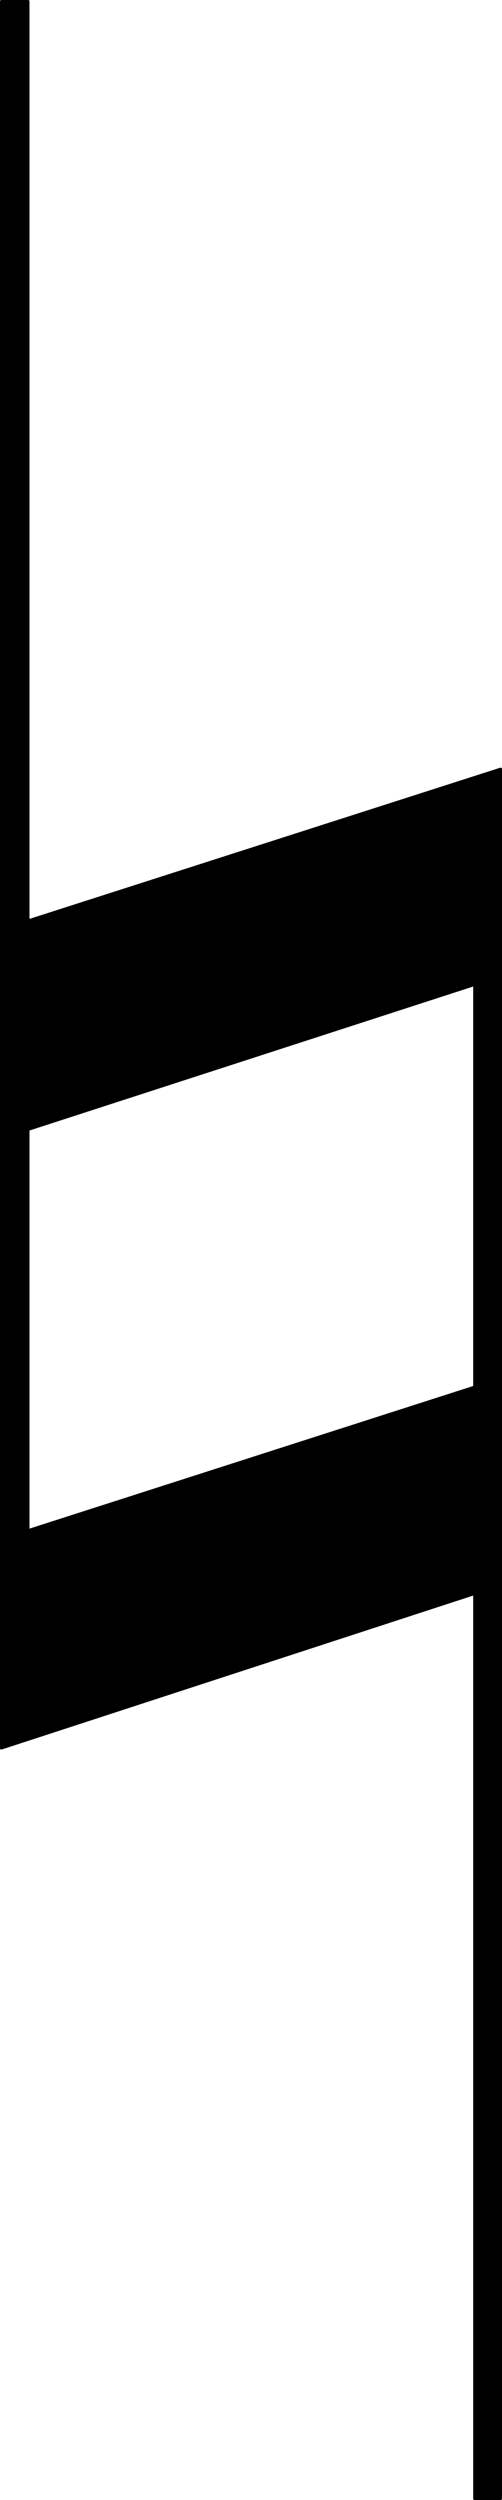 <?xml version="1.0" encoding="UTF-8" standalone="no"?>
<svg
   version="1.0"
   width="31.306mm"
   height="155.669mm"
   id="svg4"
   sodipodi:docname="Natural 1.wmf"
   xmlns:inkscape="http://www.inkscape.org/namespaces/inkscape"
   xmlns:sodipodi="http://sodipodi.sourceforge.net/DTD/sodipodi-0.dtd"
   xmlns="http://www.w3.org/2000/svg"
   xmlns:svg="http://www.w3.org/2000/svg">
  <sodipodi:namedview
     id="namedview4"
     pagecolor="#ffffff"
     bordercolor="#000000"
     borderopacity="0.25"
     inkscape:showpageshadow="2"
     inkscape:pageopacity="0.0"
     inkscape:pagecheckerboard="0"
     inkscape:deskcolor="#d1d1d1"
     inkscape:document-units="mm" />
  <defs
     id="defs1">
    <pattern
       id="WMFhbasepattern"
       patternUnits="userSpaceOnUse"
       width="6"
       height="6"
       x="0"
       y="0" />
  </defs>
  <path
     style="fill:#000000;fill-opacity:1;fill-rule:evenodd;stroke:none"
     d="M 0.323,411.411 111.855,375.053 V 326.414 L 6.627,360.187 V 265.817 216.694 0.323 H 0.323 Z"
     id="path1" />
  <path
     style="fill:none;stroke:#000000;stroke-width:0.647px;stroke-linecap:round;stroke-linejoin:round;stroke-miterlimit:4;stroke-dasharray:none;stroke-opacity:1"
     d="M 0.323,411.411 111.855,375.053 V 326.414 L 6.627,360.187 V 265.817 216.694 0.323 H 0.323 v 411.088 0"
     id="path2" />
  <path
     style="fill:#000000;fill-opacity:1;fill-rule:evenodd;stroke:none"
     d="m 111.693,326.414 0.162,48.639 v 212.977 h 6.142 V 180.982 L 6.627,216.694 v 49.124 L 111.855,231.722 v 94.692 0 z"
     id="path3" />
  <path
     style="fill:none;stroke:#000000;stroke-width:0.647px;stroke-linecap:round;stroke-linejoin:round;stroke-miterlimit:4;stroke-dasharray:none;stroke-opacity:1"
     d="m 111.693,326.414 0.162,48.639 v 212.977 h 6.142 V 180.982 L 6.627,216.694 v 49.124 L 111.855,231.722 v 94.692 0"
     id="path4" />
</svg>
